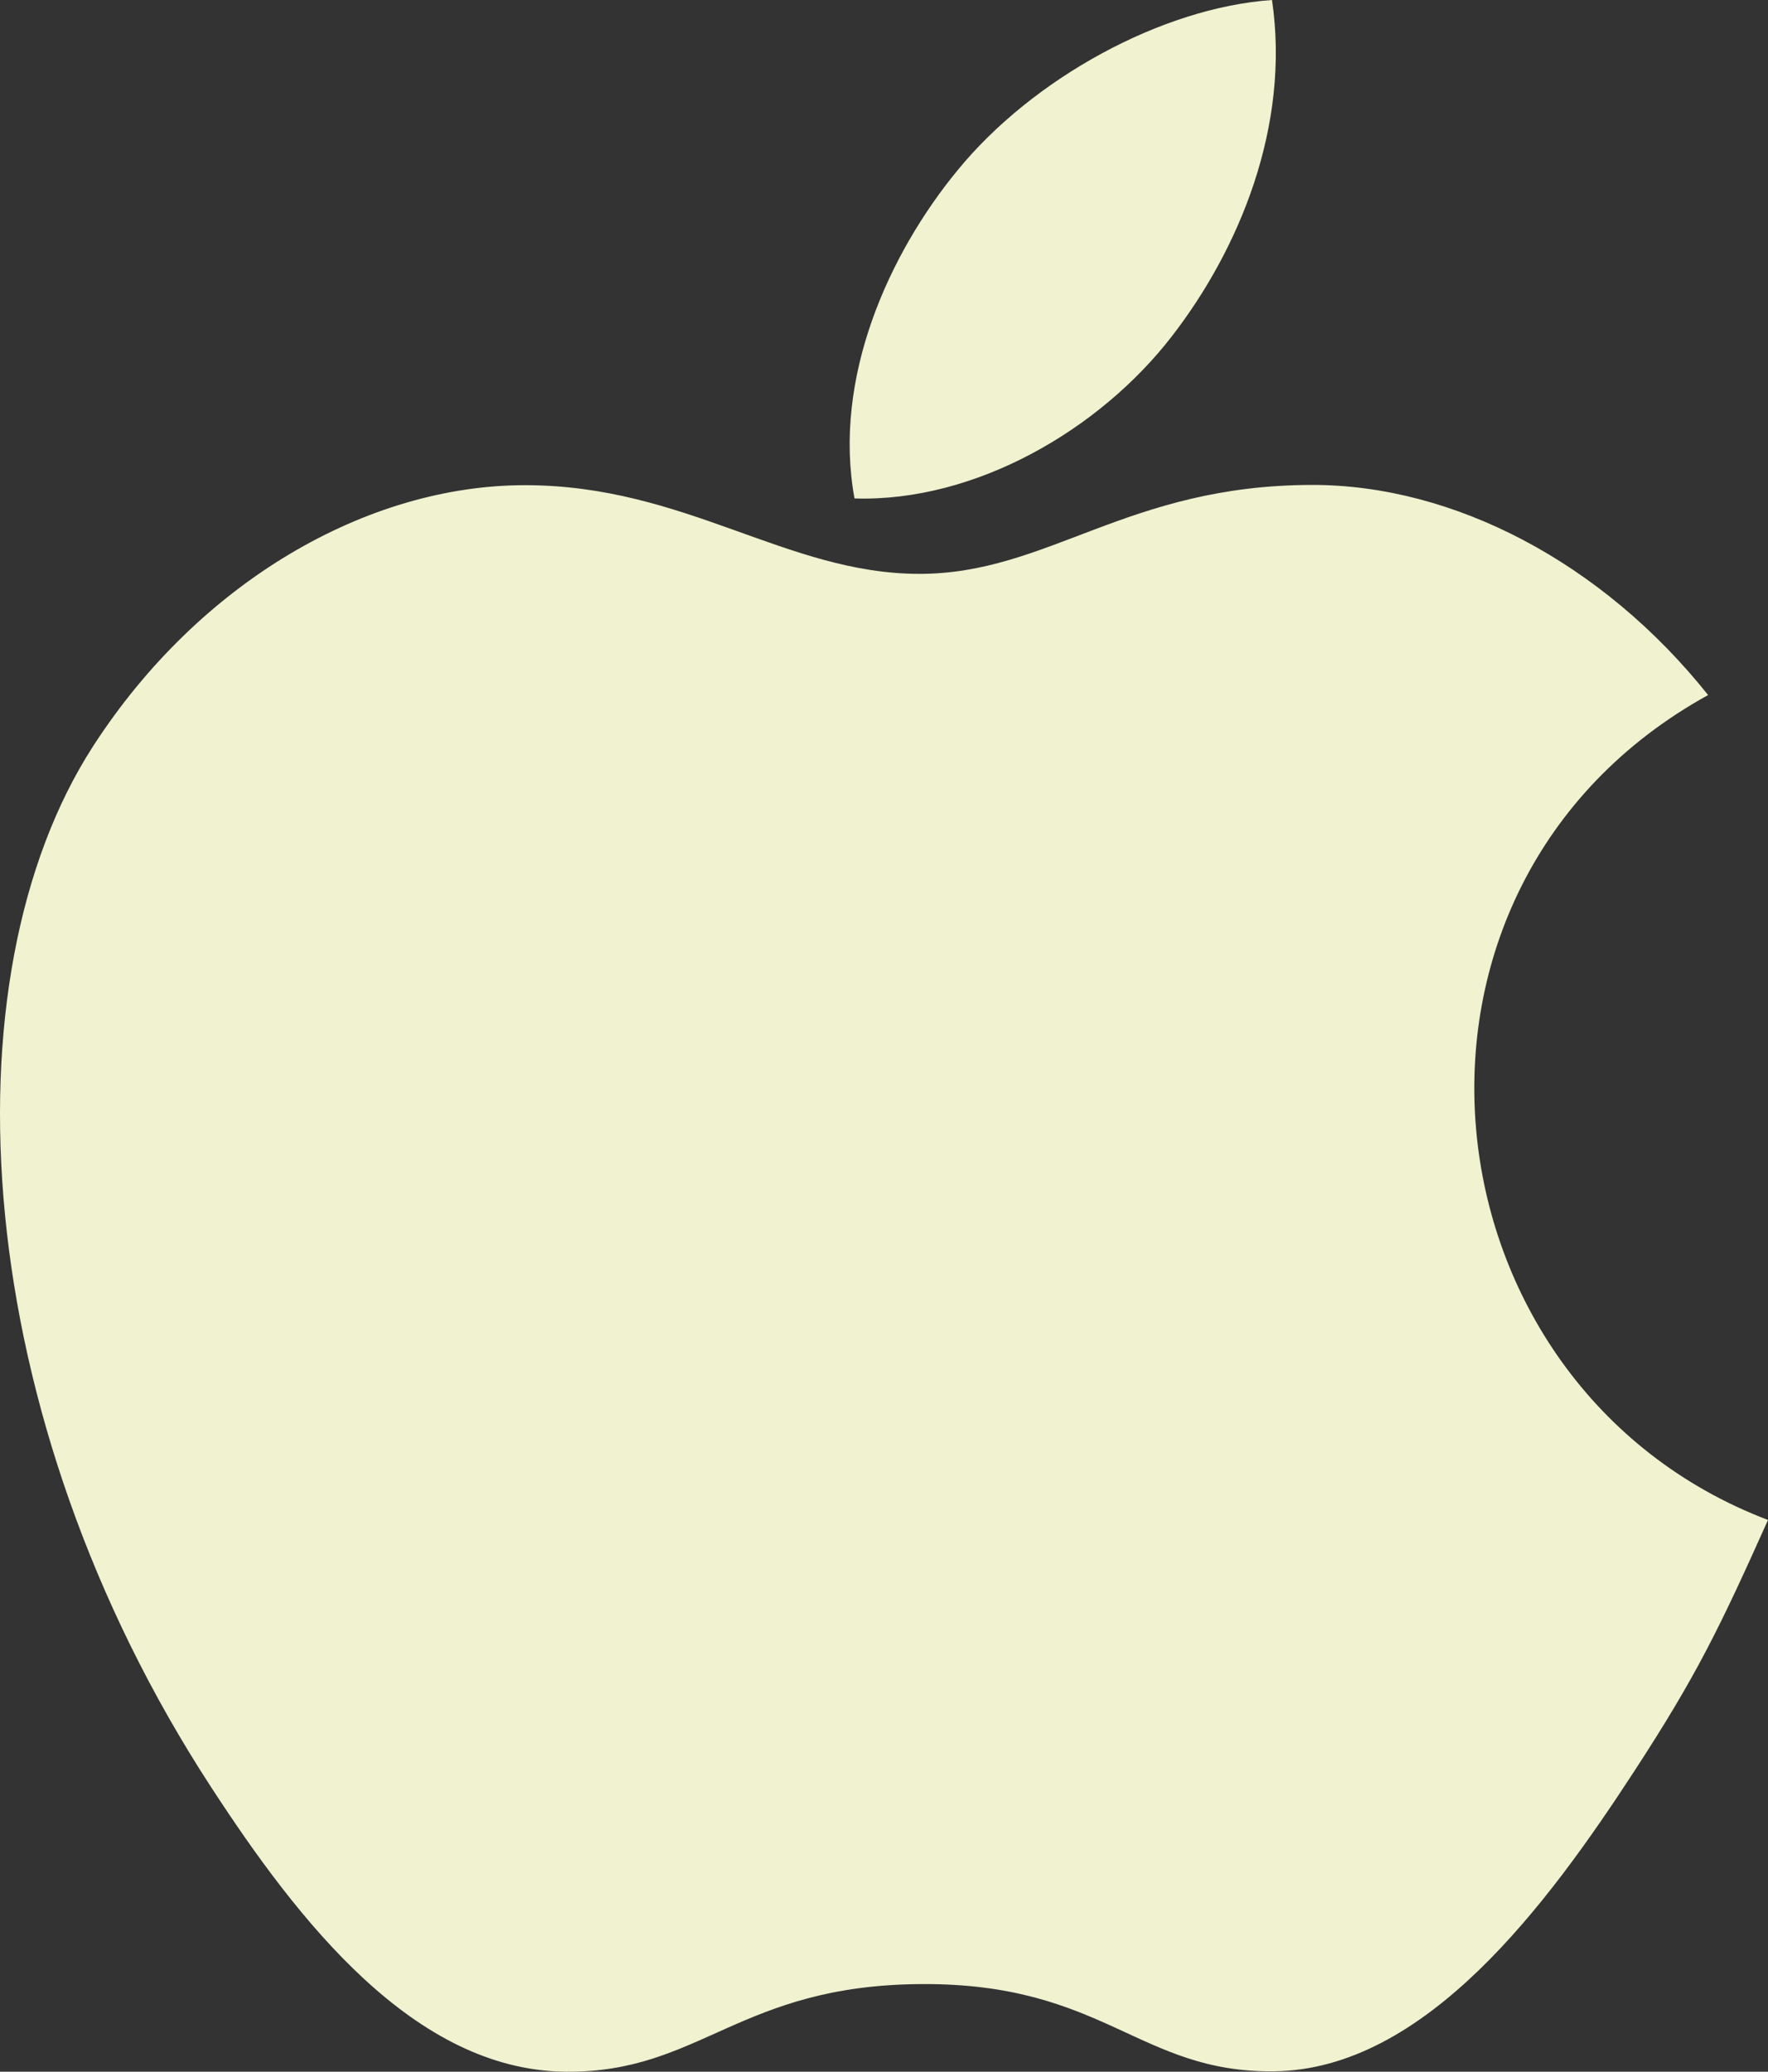 <?xml version="1.0" encoding="UTF-8"?>
<svg width="70px" height="82px" viewBox="0 0 70 82" version="1.1" xmlns="http://www.w3.org/2000/svg" xmlns:xlink="http://www.w3.org/1999/xlink">
    <rect x="0" y="0" width="70" height="82" fill="#333333" stroke="none"/>
    <title>ico-apple</title>
    <g id="Page-1" stroke="none" stroke-width="1" fill="none" fill-rule="evenodd">
        <g id="Artboard" transform="translate(-1851, -589)" fill="#F0F2D0" fill-rule="nonzero">
            <g id="ico-apple" transform="translate(1851, 589)">
                <path d="M46.396,13.312 C49.069,9.86 51.095,4.981 50.362,0 C45.994,0.304 40.888,3.1 37.908,6.745 C35.193,10.048 32.961,14.961 33.832,19.729 C38.608,19.879 43.536,17.015 46.396,13.312 L46.396,13.312 Z M70,60.162 C68.089,64.425 67.169,66.329 64.707,70.104 C61.273,75.374 56.431,81.936 50.424,81.984 C45.093,82.042 43.718,78.489 36.481,78.532 C29.244,78.571 27.735,82.052 22.394,82 C16.393,81.946 11.804,76.025 8.37,70.755 C-1.239,56.03 -2.249,38.745 3.676,29.551 C7.891,23.023 14.539,19.204 20.785,19.204 C27.141,19.204 31.14,22.714 36.404,22.714 C41.51,22.714 44.619,19.194 51.971,19.194 C57.537,19.194 63.433,22.246 67.629,27.511 C53.873,35.1 56.1,54.873 70,60.162 L70,60.162 Z"></path>
            </g>
        </g>
    </g>
</svg>